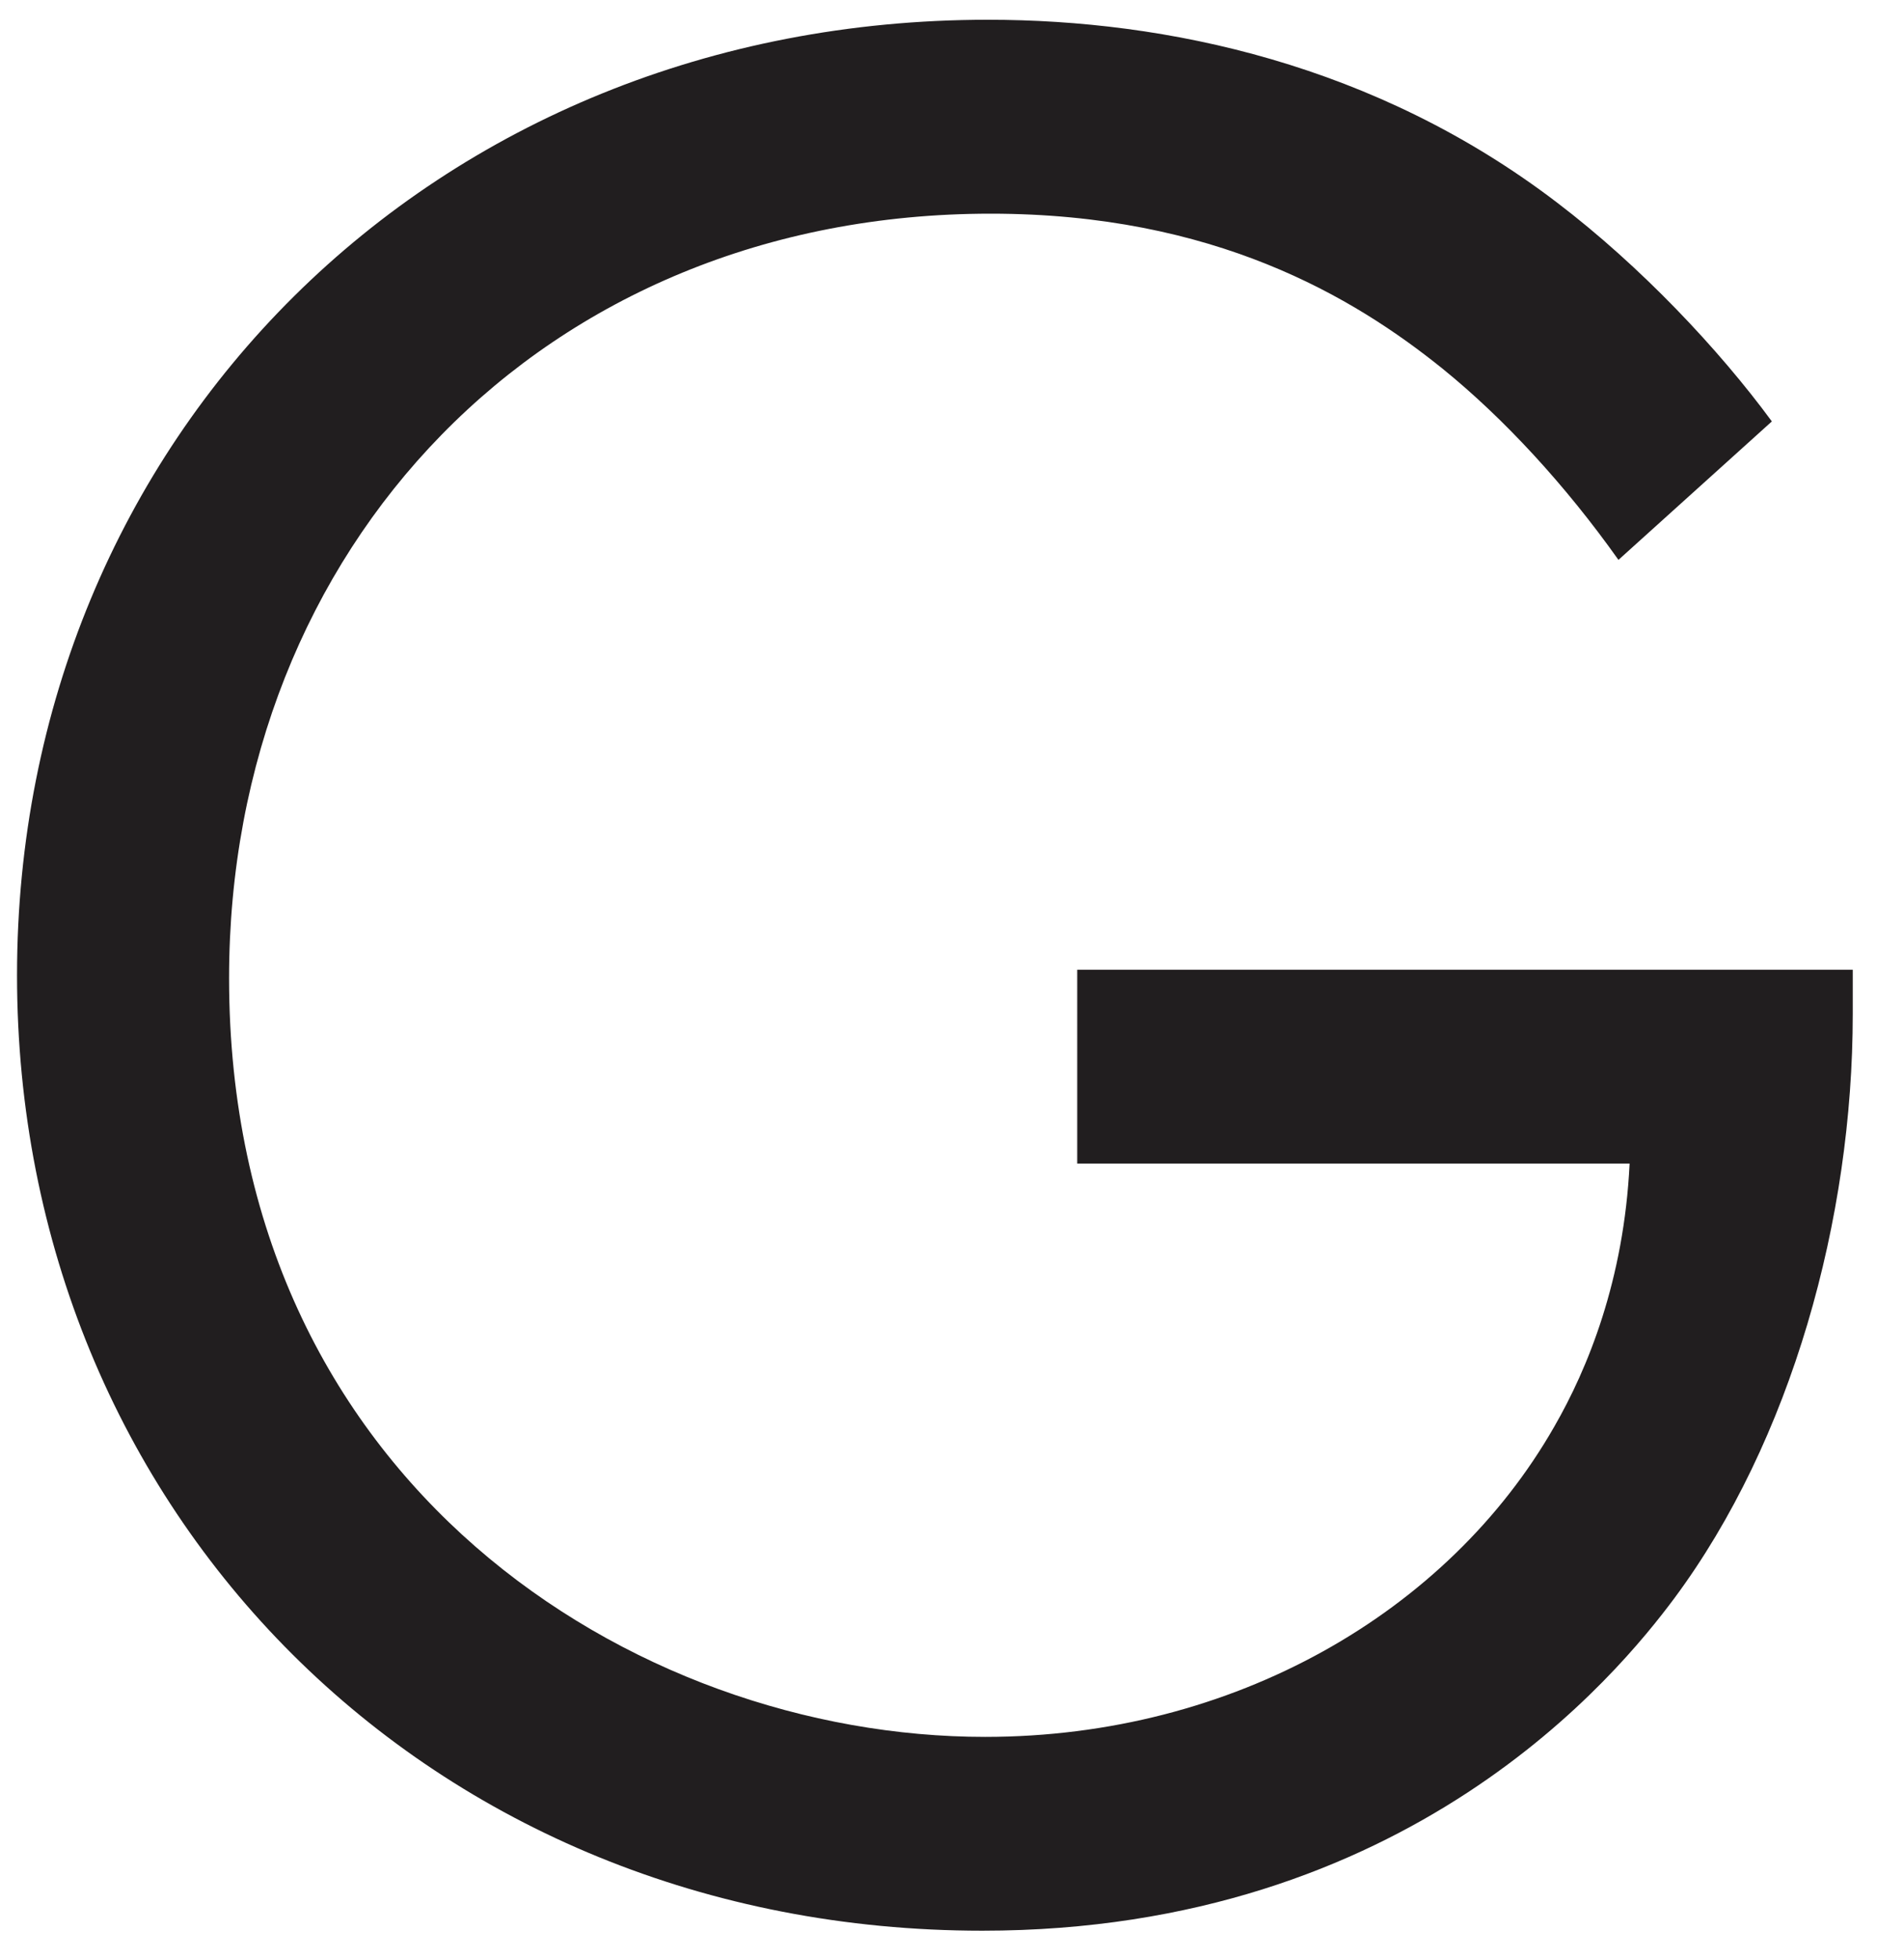 <?xml version="1.0" encoding="UTF-8"?><svg xmlns="http://www.w3.org/2000/svg" xmlns:xlink="http://www.w3.org/1999/xlink" xmlns:avocode="https://avocode.com/" id="SVGDoc6509fe19001fc" width="35px" height="36px" version="1.1" viewBox="0 0 35 36" aria-hidden="true"><defs><linearGradient class="cerosgradient" data-cerosgradient="true" id="CerosGradient_id344e4e274" gradientUnits="userSpaceOnUse" x1="50%" y1="100%" x2="50%" y2="0%"><stop offset="0%" stop-color="#d1d1d1"/><stop offset="100%" stop-color="#d1d1d1"/></linearGradient><linearGradient/></defs><g><g><path d="M19.802,17.817v0h14.256v0v0.815c0,3.766 -1.127,7.836 -3.282,10.737c-1.025,1.374 -4.871,6.105 -12.718,6.105c-10.155,0 -17.745,-7.684 -17.745,-17.555c0,-9.872 7.642,-17.556 17.847,-17.556c3.282,0 7.129,0.815 10.462,3.359c1.539,1.171 2.976,2.697 3.949,4.021l-2.82,2.544c-0.975,-1.374 -2.102,-2.596 -3.231,-3.511c-1.642,-1.324 -4.206,-2.85 -8.309,-2.85c-8.256,0 -14,6.157 -14,14.045c0,9.26 7.436,13.942 13.898,13.942c4.564,0 8.513,-2.29 10.462,-5.7c0.616,-1.068 1.282,-2.696 1.385,-4.834h-10.154v0z" fill="#211e1f" fill-opacity="1"/></g></g></svg>